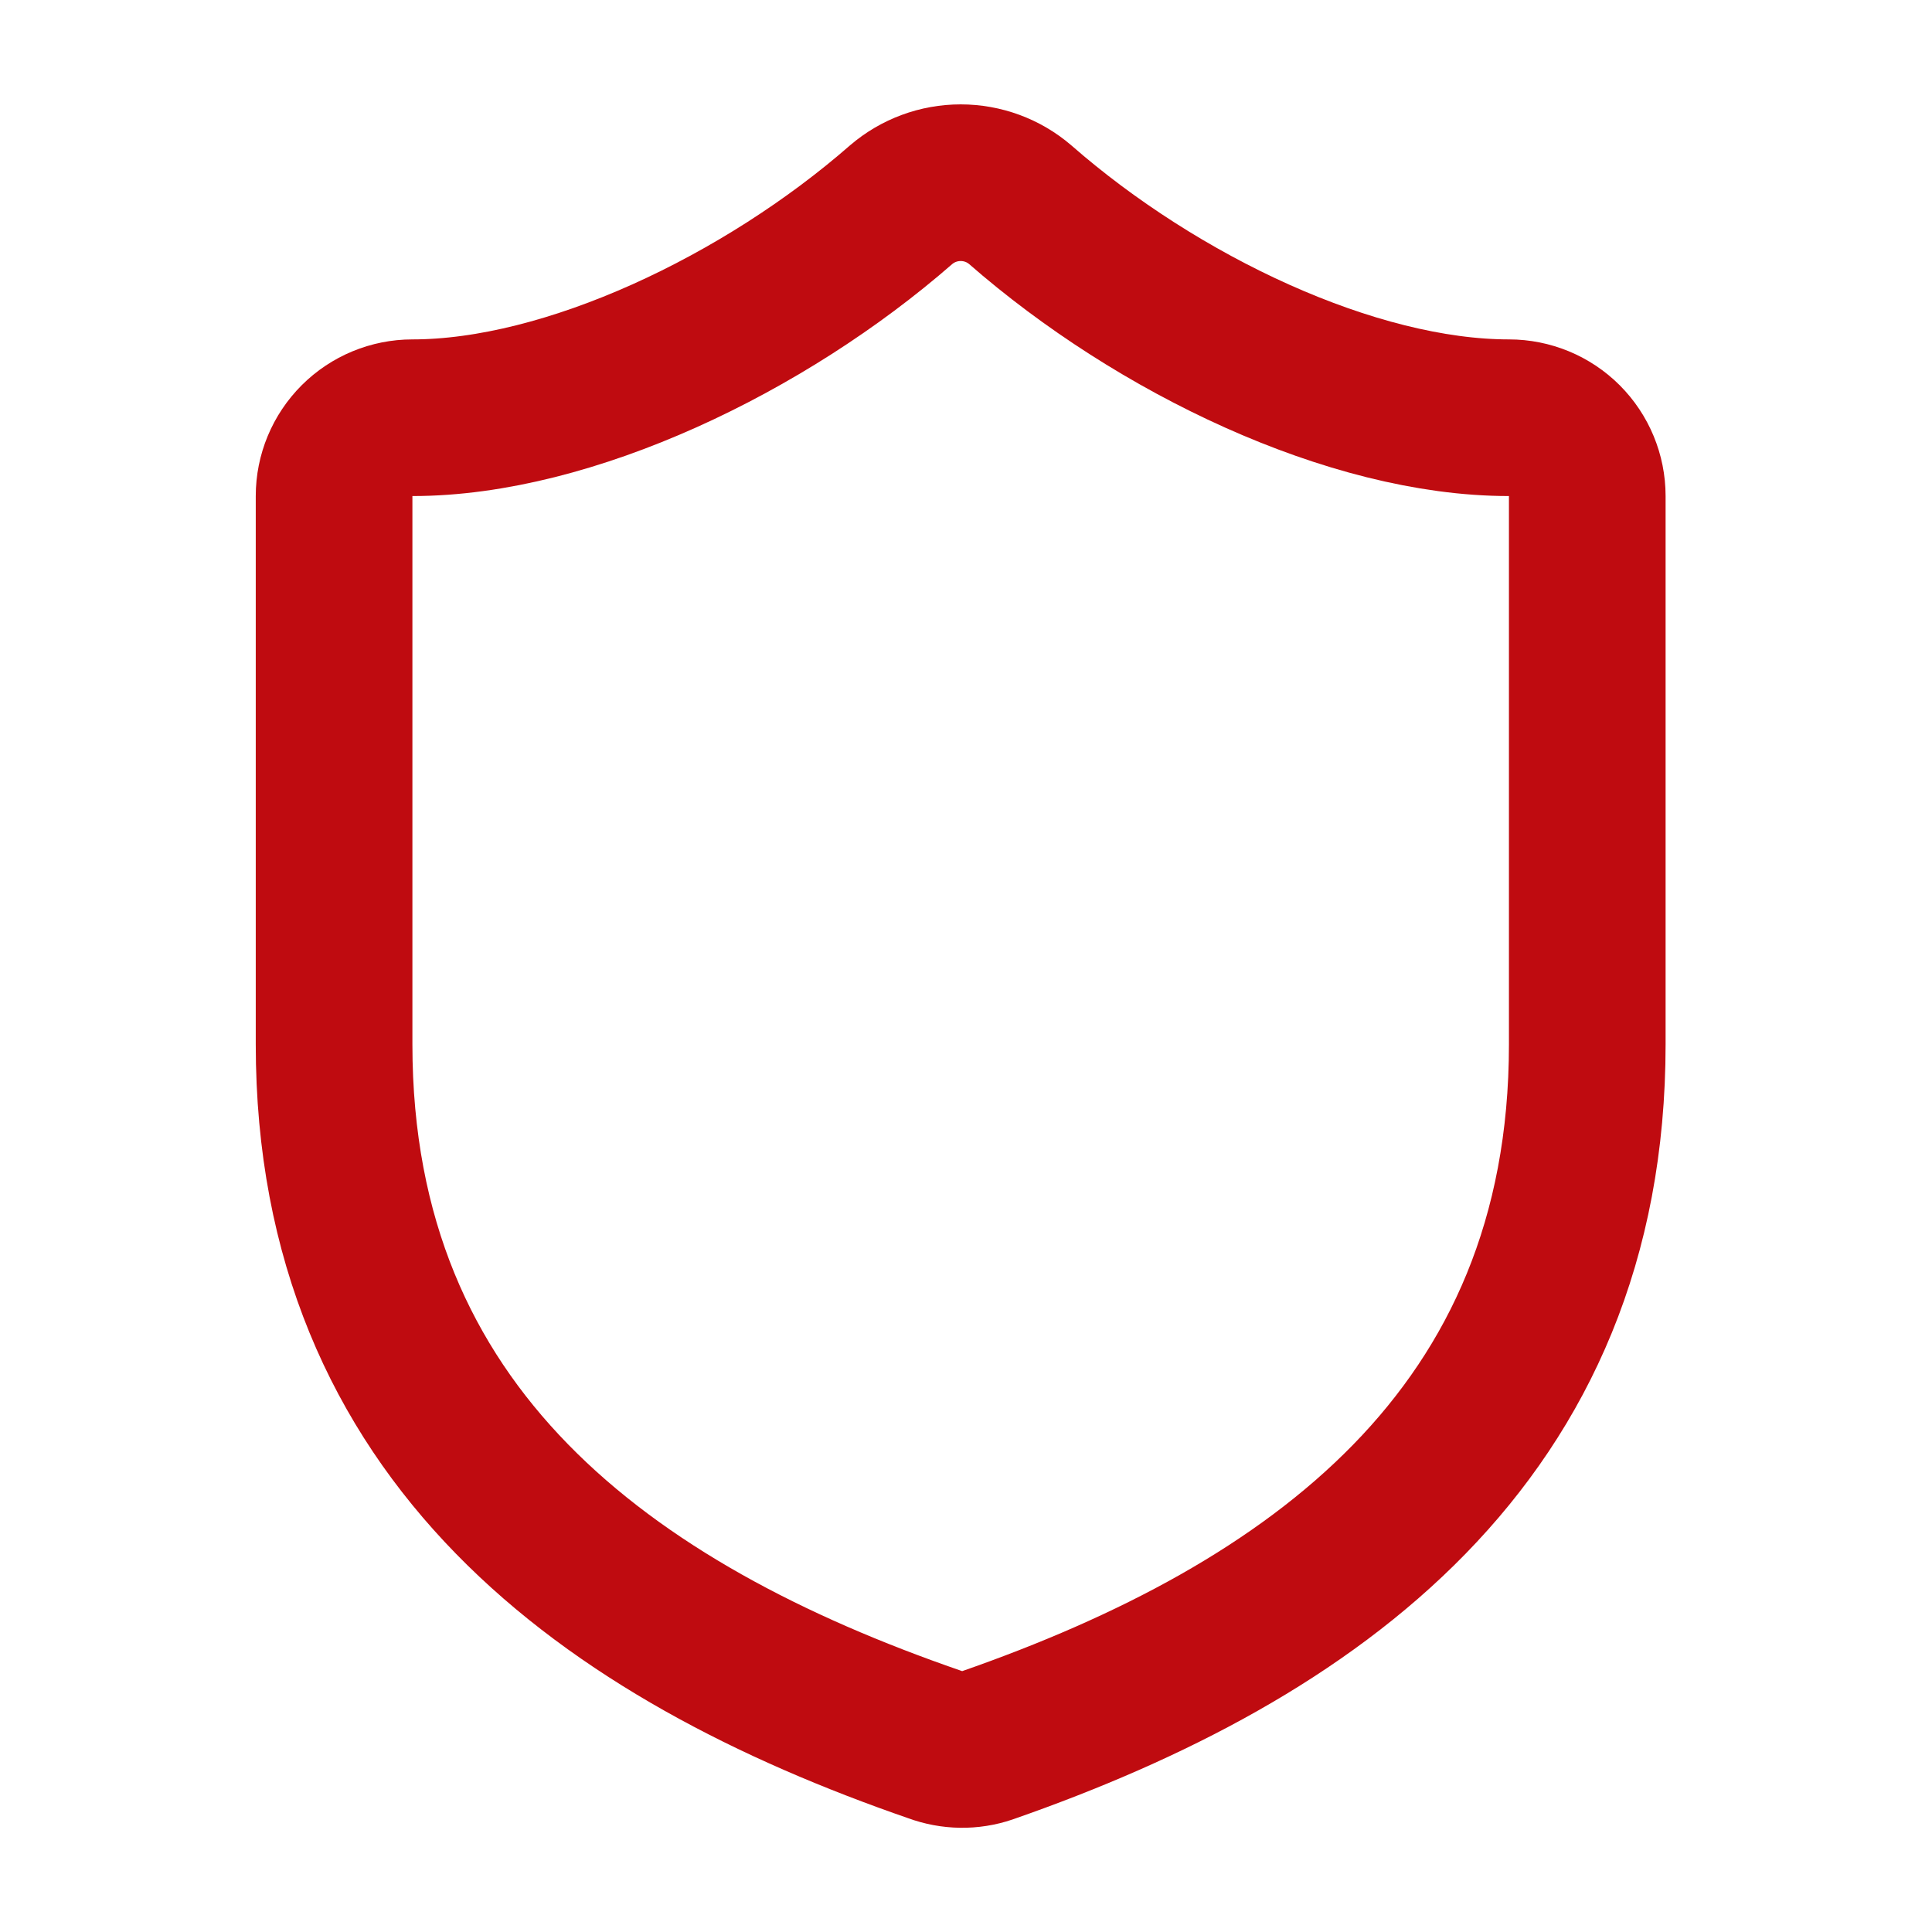 <svg width="37" height="37" viewBox="0 0 37 37" fill="none" xmlns="http://www.w3.org/2000/svg">
<path d="M30.398 20C30.398 27.5 25.148 31.25 18.908 33.425C18.582 33.536 18.227 33.53 17.903 33.41C11.648 31.25 6.398 27.5 6.398 20V9.5C6.398 9.102 6.556 8.721 6.838 8.439C7.119 8.158 7.501 8 7.898 8C10.898 8 14.648 6.2 17.258 3.92C17.576 3.648 17.98 3.499 18.398 3.499C18.816 3.499 19.221 3.648 19.538 3.92C22.163 6.215 25.898 8 28.898 8C29.296 8 29.678 8.158 29.959 8.439C30.24 8.721 30.398 9.102 30.398 9.5V20Z" stroke="#BF0B10" stroke-width="3" stroke-linecap="round" stroke-linejoin="round"/>
</svg>
